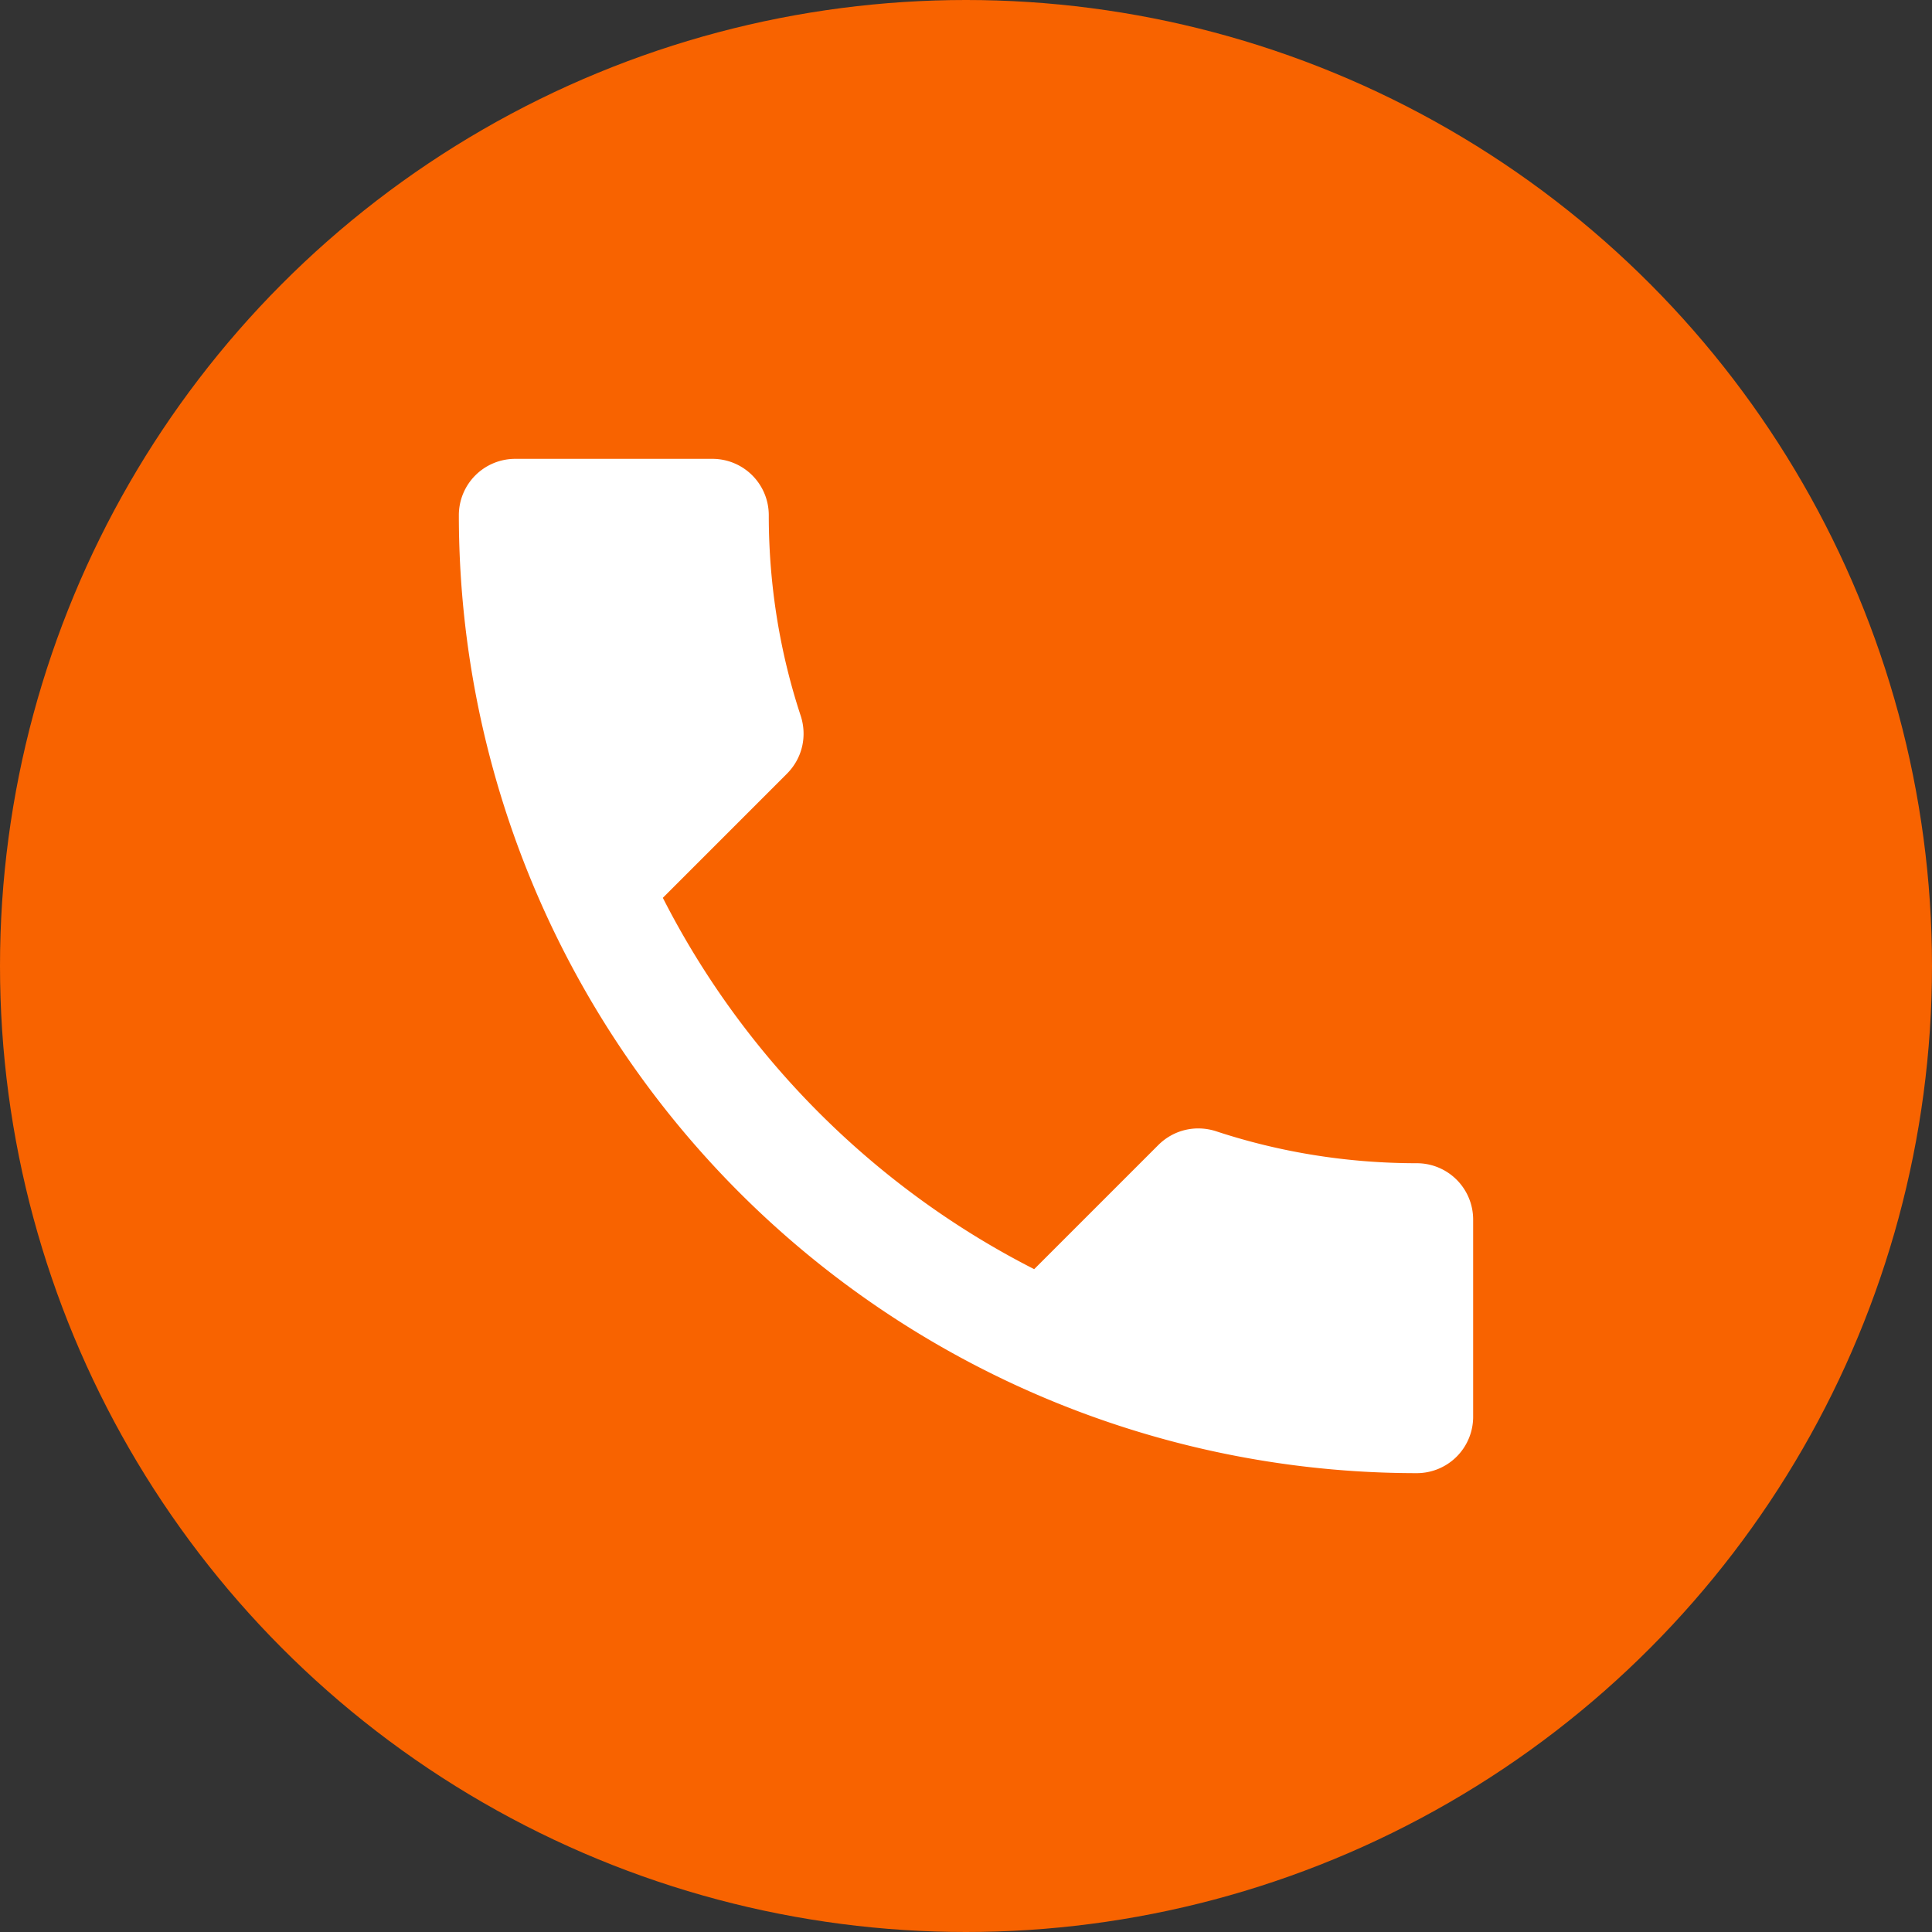 <?xml version="1.0" encoding="UTF-8"?>
<!DOCTYPE svg PUBLIC "-//W3C//DTD SVG 1.1//EN" "http://www.w3.org/Graphics/SVG/1.1/DTD/svg11.dtd">
<svg xmlns="http://www.w3.org/2000/svg" xmlns:xlink="http://www.w3.org/1999/xlink" version="1.1"  width="60px"
          height="60px" viewBox="0 0 60 60">
    <rect x="0" y="0" width="60" height="60" fill="#333333" stroke="none"/>
    <g stroke="none" stroke-width="1" fill="none" fill-rule="evenodd">
            <g class="customer-chat-pro-icon-shadow">
              <circle fill="#F86300" cx="30" cy="30" r="30"></circle>

              <svg x="9" y="9">
                <g transform="translate(0, -10)" fill="#FFFFFF">
                  <g
                    id="whatsapp-logo"
                    transform="translate(0, 10)"
                  >
                    <svg width="42px" height="42px" viewBox="0 0 24 24">
                      <path
                        fill="#ffffff"
                        d="M6.62,10.79C8.06,13.62 10.38,15.94 13.21,17.38L15.41,15.18C15.69,14.9 16.08,14.82 16.43,14.93C17.55,15.3 18.75,15.5 20,15.5A1,1 0 0,1 21,16.5V20A1,1 0 0,1 20,21A17,17 0 0,1 3,4A1,1 0 0,1 4,3H7.5A1,1 0 0,1 8.5,4C8.5,5.25 8.7,6.45 9.07,7.57C9.18,7.92 9.1,8.31 8.82,8.59L6.62,10.79Z"
                      />
                    </svg>
                  </g>
                </g>
              </svg>
            </g>
          </g>
</svg>